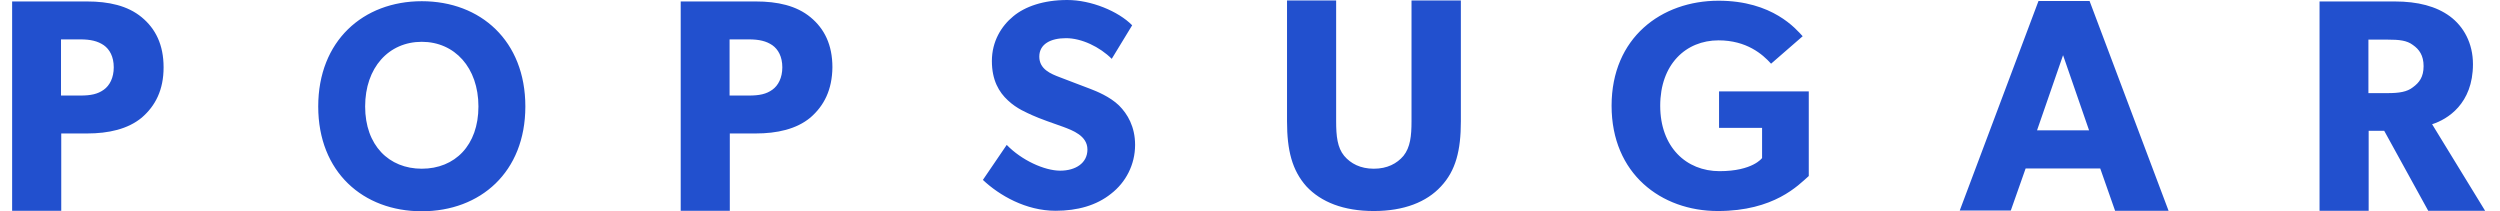<svg xmlns="http://www.w3.org/2000/svg" fill="none" viewBox="0 0 142 12" height="12" width="142">
<path fill="#2250CE" d="M23.957 0.069C20.629 0.069 18.075 2.32 18.075 6.048C18.075 9.777 20.629 12 23.957 12C27.285 12 29.84 9.777 29.84 6.048C29.84 2.32 27.299 0.069 23.957 0.069ZM23.957 9.583C22.093 9.583 20.74 8.258 20.74 6.048C20.74 3.839 22.079 2.375 23.957 2.375C25.822 2.375 27.175 3.839 27.175 6.048C27.175 8.258 25.835 9.583 23.957 9.583ZM8.049 6.684C7.262 7.333 6.171 7.581 4.942 7.581H3.479V11.972H0.689V0.083H4.942C6.171 0.083 7.248 0.318 8.049 0.98C8.836 1.629 9.292 2.541 9.292 3.825C9.292 5.096 8.836 6.007 8.049 6.684ZM5.895 2.568C5.55 2.334 5.15 2.237 4.556 2.237H3.465V5.427H4.556C5.163 5.427 5.55 5.344 5.895 5.096C6.227 4.861 6.461 4.419 6.461 3.825C6.461 3.217 6.227 2.803 5.895 2.568ZM46.024 6.684C45.237 7.333 44.146 7.581 42.917 7.581H41.453V11.972H38.664V0.083H42.931C44.16 0.083 45.237 0.318 46.038 0.98C46.825 1.629 47.281 2.541 47.281 3.825C47.267 5.096 46.811 6.007 46.024 6.684ZM43.87 2.568C43.525 2.334 43.124 2.237 42.53 2.237H41.44V5.427H42.53C43.138 5.427 43.525 5.344 43.87 5.096C44.201 4.861 44.436 4.419 44.436 3.825C44.436 3.217 44.201 2.803 43.87 2.568ZM63.106 11.006C62.277 11.669 61.2 11.972 59.957 11.972C58.273 11.972 56.767 11.102 55.828 10.219L57.182 8.23C58.024 9.1 59.322 9.694 60.22 9.694C61.09 9.694 61.766 9.266 61.766 8.493C61.766 7.705 60.91 7.402 60.399 7.208C59.888 7.029 59.018 6.725 58.632 6.545C58.342 6.407 57.762 6.186 57.251 5.703C56.74 5.234 56.339 4.557 56.339 3.466C56.339 2.348 56.878 1.478 57.555 0.925C58.217 0.373 59.267 0 60.62 0C61.973 0 63.52 0.635 64.307 1.436L63.147 3.342C62.471 2.665 61.435 2.168 60.551 2.168C59.681 2.168 59.032 2.499 59.032 3.217C59.032 3.936 59.695 4.198 60.206 4.391C60.717 4.598 61.573 4.902 61.946 5.054C62.263 5.178 63.037 5.482 63.562 5.993C64.045 6.476 64.473 7.194 64.473 8.23C64.473 9.349 63.948 10.357 63.106 11.006ZM82.977 6.891C82.977 8.548 82.687 9.694 81.845 10.591C81.03 11.475 79.746 11.986 78.033 11.986C76.307 11.986 75.037 11.475 74.208 10.591C73.394 9.68 73.103 8.548 73.103 6.891V0.028H75.893V6.891C75.893 7.733 75.962 8.382 76.349 8.852C76.721 9.293 77.274 9.583 78.033 9.583C78.793 9.583 79.345 9.293 79.718 8.852C80.105 8.368 80.174 7.719 80.174 6.891V0.028H82.977V6.891ZM102.738 9.998C102.144 10.522 100.777 11.986 97.573 11.986C94.356 11.986 91.538 9.873 91.538 6.007C91.538 2.14 94.369 0.041 97.614 0.041C100.694 0.041 102.019 1.657 102.392 2.058L100.597 3.618C100.114 3.079 99.202 2.292 97.614 2.292C95.75 2.292 94.3 3.659 94.3 6.007C94.3 8.354 95.778 9.722 97.67 9.722C99.561 9.722 100.086 8.976 100.086 8.976V7.264H97.642V5.192H102.738V9.998ZM123.175 11.972H120.137L119.294 9.57H115.055L114.213 11.959H111.313L115.787 0.055H118.687L123.175 11.972ZM118.659 7.402L117.182 3.135L115.704 7.402H118.659ZM141.154 11.972H137.923L135.423 7.429H134.54V11.972H131.75V0.083H136.017C137.343 0.083 138.379 0.359 139.152 0.925C139.939 1.505 140.464 2.458 140.464 3.646C140.464 5.896 139.014 6.78 138.144 7.056L141.154 11.972ZM137.053 2.555C136.708 2.292 136.266 2.251 135.631 2.251H134.526V5.289H135.631C136.266 5.289 136.721 5.22 137.053 4.957C137.412 4.695 137.66 4.377 137.66 3.756C137.66 3.148 137.412 2.803 137.053 2.555Z"></path>
</svg>

